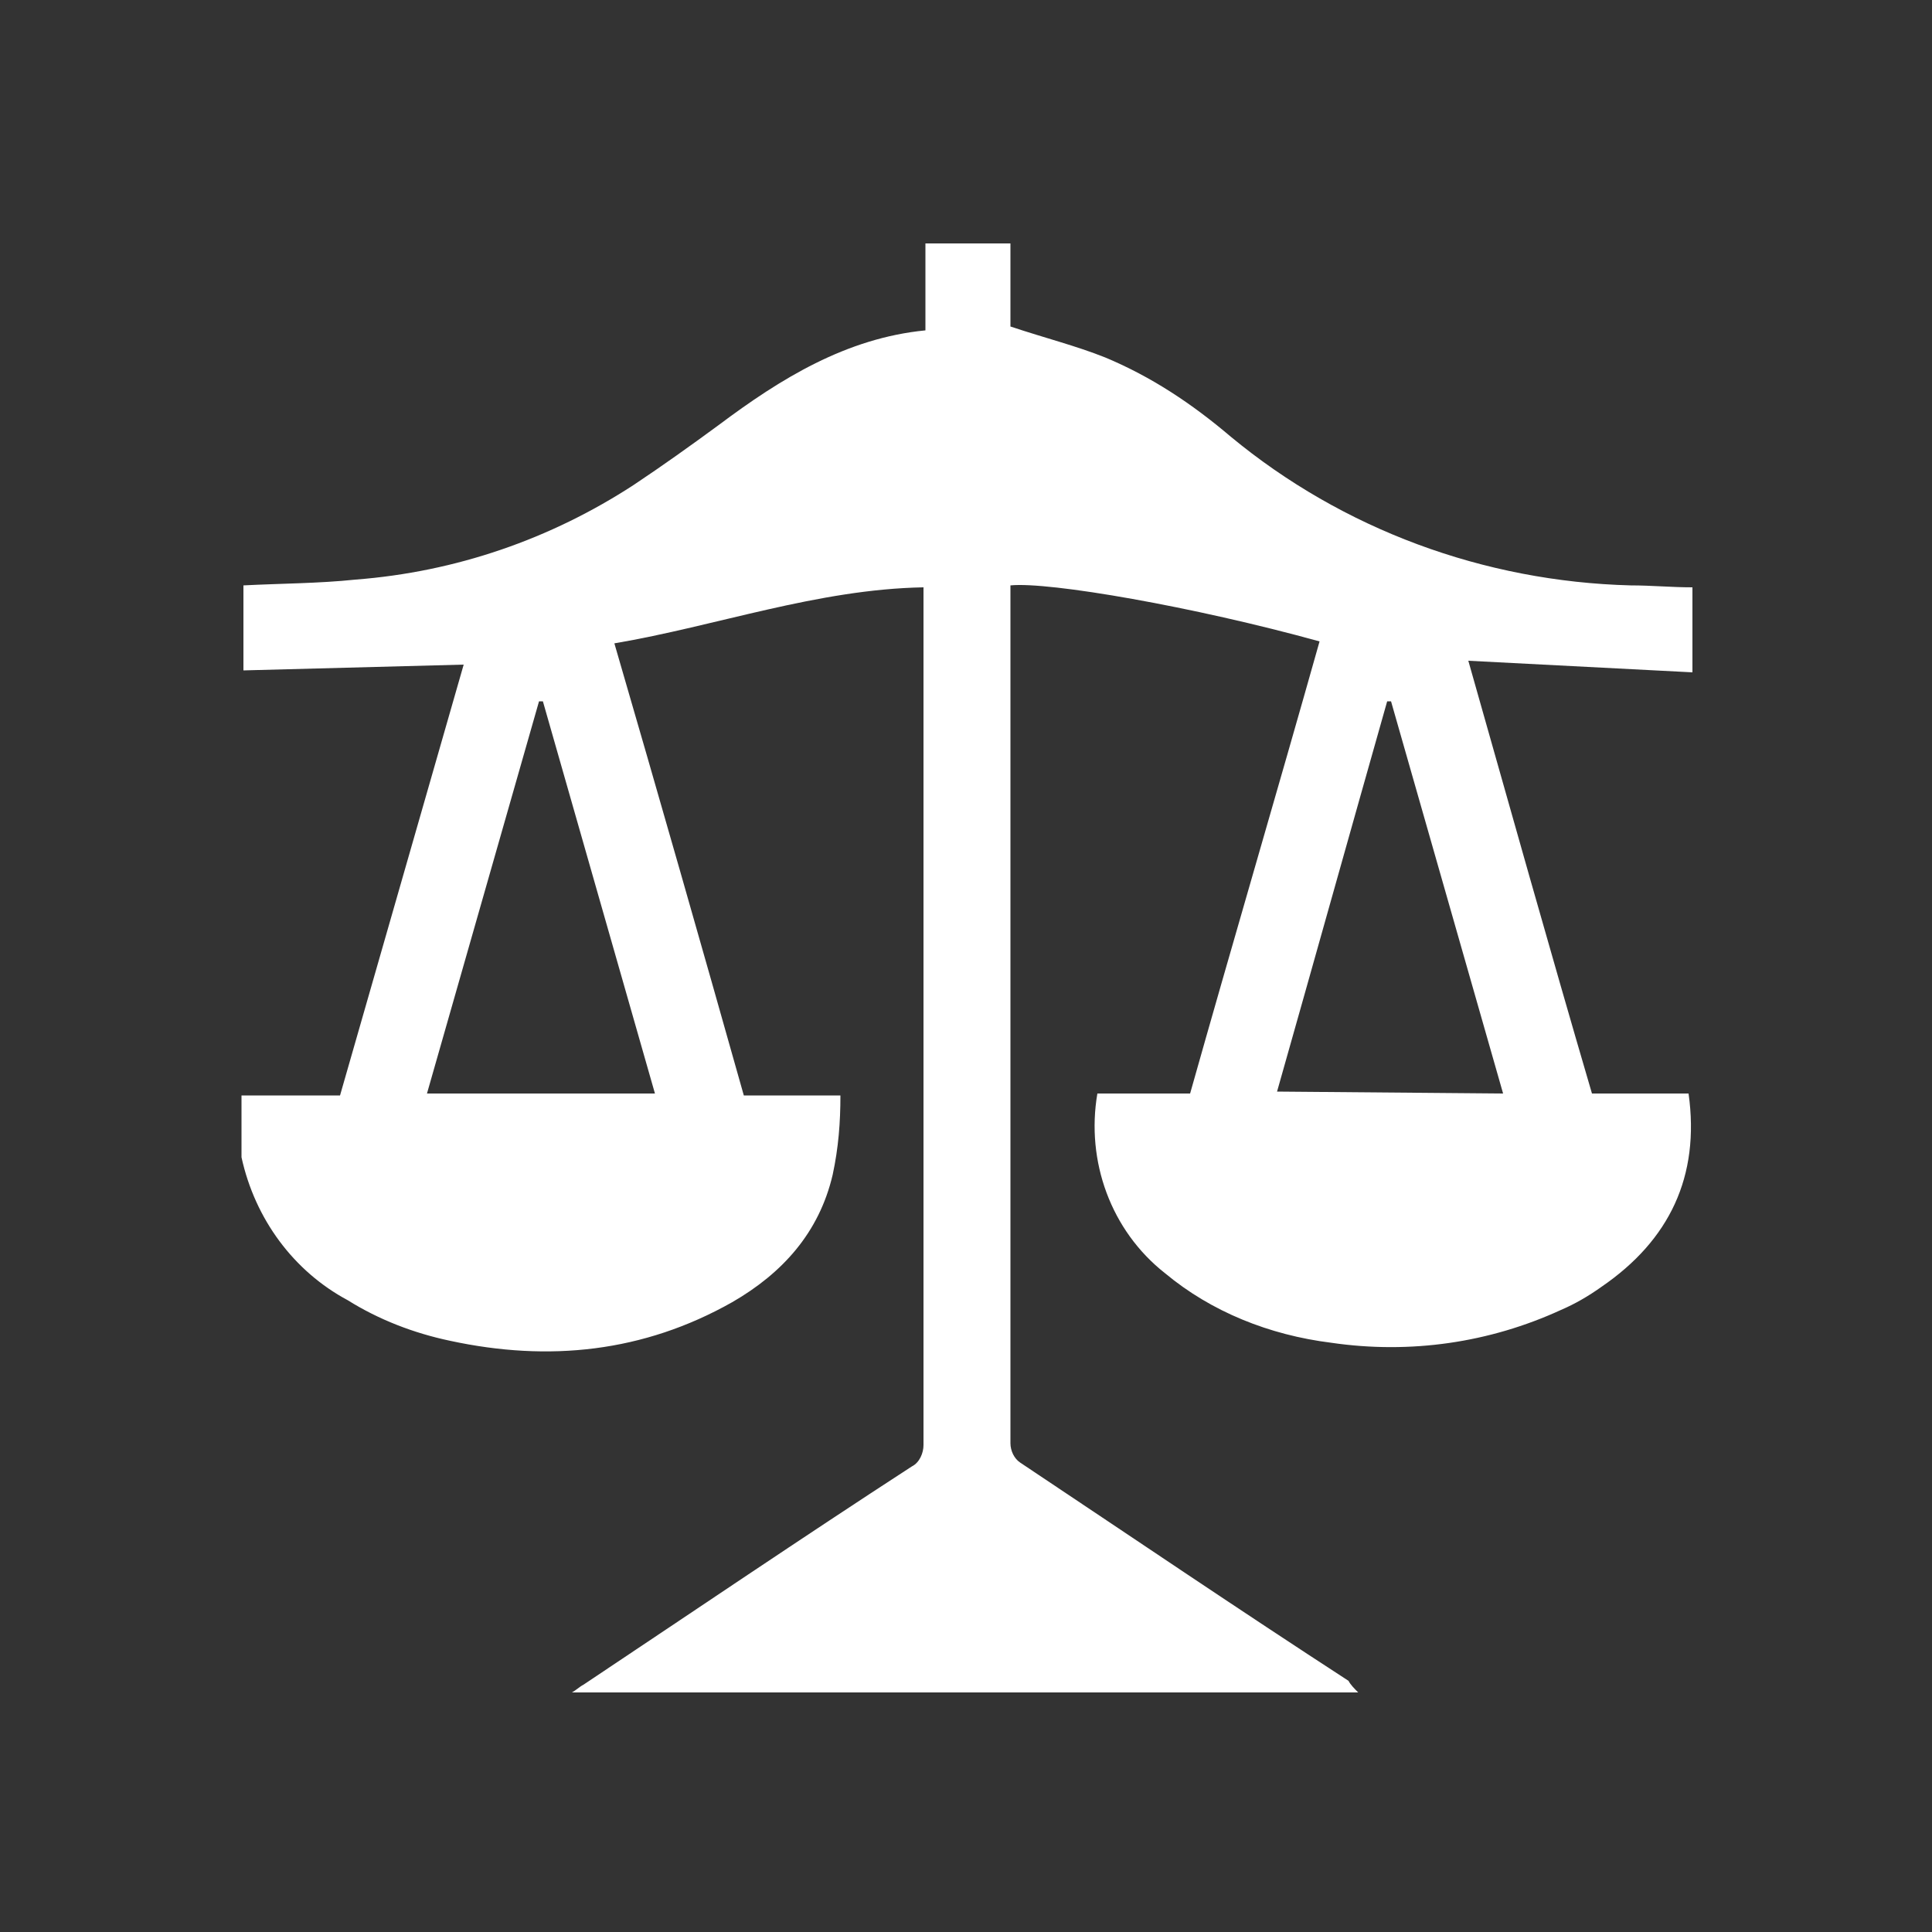 <?xml version="1.0" encoding="utf-8"?>
<!-- Generator: Adobe Illustrator 25.1.0, SVG Export Plug-In . SVG Version: 6.00 Build 0)  -->
<svg version="1.1" id="Capa_1" xmlns="http://www.w3.org/2000/svg" xmlns:xlink="http://www.w3.org/1999/xlink" x="0px" y="0px"
	 viewBox="0 0 100 100" style="enable-background:new 0 0 100 100;" xml:space="preserve">
<rect x="0" y="0" width="100" height="100" fill="#333333" stroke="none"/>
<style type="text/css">
	.st0{fill:#FFFFFF;}
</style>
<g id="Capa_2_1_">
	<g id="Capa_1-2">
		<path class="st0" d="M70.3,87.6H29.6c0.2-0.1,0.4-0.3,0.6-0.4c5.7-3.8,11.3-7.6,17-11.3c0.4-0.2,0.6-0.7,0.6-1.1
			c0-14.5,0-29,0-43.6v-0.8c-5.5,0.1-10.7,2-16,2.9c2.3,7.9,4.5,15.6,6.7,23.4h5c0,1.4-0.1,2.7-0.4,4.1c-0.7,3-2.6,5.1-5.2,6.6
			c-4.6,2.6-9.5,3.1-14.6,2c-1.9-0.4-3.7-1.1-5.3-2.1c-2.8-1.5-4.8-4.2-5.5-7.4v-3.2h5.1L24,34.4l-11.4,0.3v-4.4
			c1.9-0.1,3.9-0.1,5.8-0.3c5.2-0.4,10.1-2.1,14.4-4.9c1.5-1,2.9-2,4.4-3.1c3.2-2.4,6.6-4.5,10.7-4.9v-4.5h4.4v4.3
			c1.8,0.6,3.4,1,4.9,1.6c2.4,1,4.5,2.4,6.5,4.1c5.8,4.8,13.1,7.5,20.7,7.7c1.1,0,2.1,0.1,3.2,0.1v4.4L76,34.2
			c2.1,7.4,4.2,14.9,6.4,22.4h5c0.6,4.3-1,7.6-4.5,10c-0.7,0.5-1.4,0.9-2.1,1.2c-3.7,1.7-7.8,2.3-11.9,1.7c-3.2-0.4-6.2-1.6-8.6-3.6
			c-2.8-2.2-4.1-5.8-3.5-9.3h4.8c2.2-7.8,4.5-15.6,6.7-23.4c-6.5-1.8-14-3.1-16-2.9V31c0,14.6,0,29.1,0,43.7c0,0.4,0.2,0.8,0.5,1
			c5.7,3.8,11.3,7.6,17,11.3C69.9,87.2,70.1,87.4,70.3,87.6z M33.9,56.6l-5.8-20.3h-0.2l-5.8,20.3H33.9z M77.8,56.6L72,36.3h-0.2
			C69.9,43,68,49.8,66.1,56.5L77.8,56.6z"/>
	</g>
</g>
</svg>
